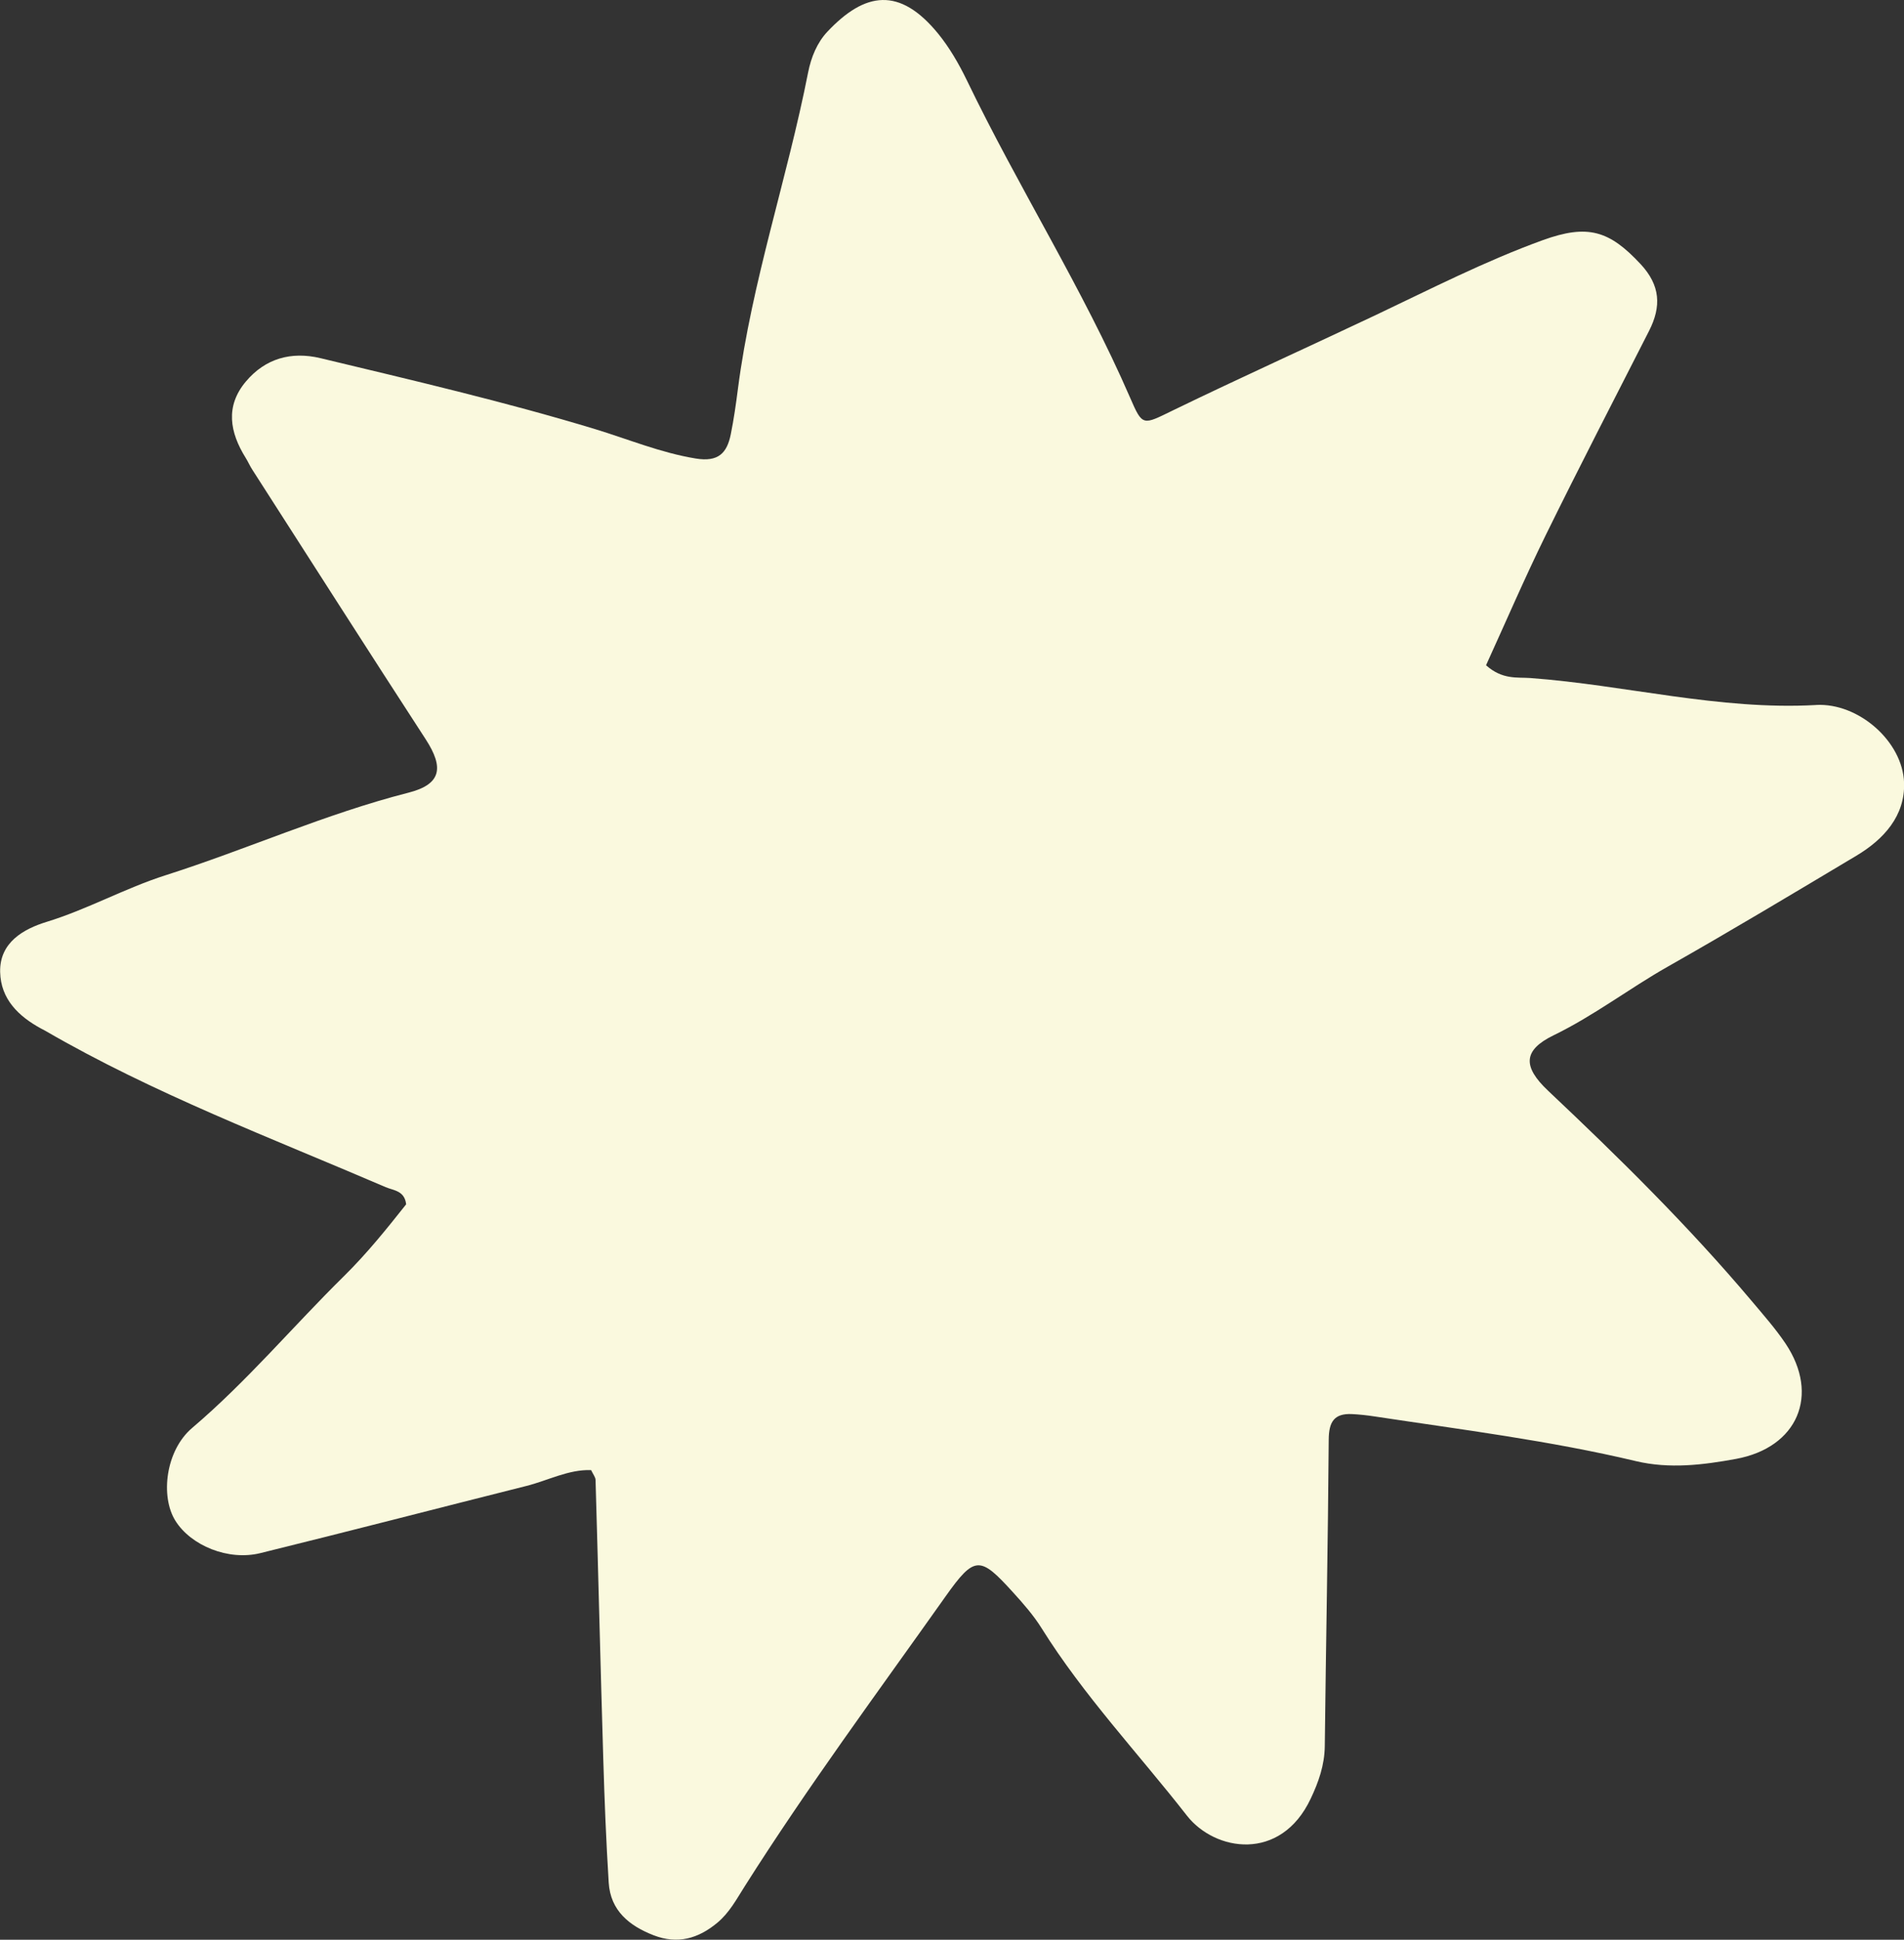 <?xml version="1.0" encoding="UTF-8"?><svg id="Calque_2" xmlns="http://www.w3.org/2000/svg" viewBox="0 0 265.9 270.76"><rect x="0" y="0" width="265.9" height="270.76" fill="#333333" stroke="none"/><defs><style>.cls-1{fill:#faf9de;}</style></defs><g id="Calque_1-2"><path class="cls-1" d="M253.59,98.41c-13.51.75-26.58-2.79-39.9-3.77-1.82-.13-3.87.26-6.16-1.78,2.69-5.89,5.36-12.1,8.33-18.15,4.7-9.56,9.6-19.03,14.44-28.53,1.73-3.4,1.59-6.34-1.19-9.32-4.36-4.68-7.37-5.61-13.65-3.34-8.03,2.91-15.62,6.8-23.32,10.45-9.42,4.46-18.93,8.75-28.31,13.3-4.26,2.07-4.25,2.3-6.02-1.79-6.63-15.26-15.58-29.32-22.79-44.28-1.11-2.29-2.42-4.56-4.02-6.52-5.36-6.55-10.19-5.84-15.45-.26-1.43,1.52-2.27,3.54-2.7,5.72-2.91,14.8-7.86,29.15-9.8,44.16-.27,2.11-.57,4.22-.99,6.3-.53,2.64-1.73,3.92-4.9,3.4-4.89-.8-9.41-2.69-14.07-4.11-12.65-3.83-25.51-6.82-38.35-9.9-4.06-.97-7.69.04-10.4,3.26-2.91,3.45-2.25,7.1-.03,10.66.34.54.59,1.14.94,1.67,8.05,12.53,16.06,25.09,24.18,37.58,2.62,4.02,2.19,6.32-2.41,7.49-11.6,2.96-22.51,7.89-33.87,11.51-5.69,1.81-10.91,4.76-16.65,6.52-3.15.97-6.58,2.83-6.48,7.01.09,3.76,2.55,6.16,5.72,7.88.19.1.38.19.57.3,15.16,8.79,31.53,14.95,47.56,21.84,1.1.47,2.63.47,2.85,2.39-2.68,3.38-5.45,6.84-8.65,9.99-7.13,7.02-13.57,14.71-21.24,21.23-3.7,3.14-4.47,9.55-2.33,12.96,2.17,3.46,7.38,5.61,11.85,4.51,12.4-3.05,24.75-6.26,37.13-9.37,3.04-.76,5.91-2.33,9.07-2.22.29.61.61.99.62,1.37.38,13,.69,25.99,1.08,38.99.17,5.75.4,11.5.76,17.24.25,3.9,2.87,6.01,6.27,7.33,3.33,1.29,6.22.48,8.9-1.75,1.69-1.41,2.68-3.29,3.82-5.08,8.78-13.87,18.55-27.06,28.03-40.44,4.09-5.77,4.83-5.68,9.44-.6,1.43,1.57,2.86,3.2,3.98,4.99,5.88,9.41,13.51,17.48,20.3,26.17,3.91,5.01,13.1,6.52,17.29-2.35,1.1-2.32,1.94-4.69,1.97-7.34.16-14.27.45-28.53.55-42.8.02-2.45.75-3.66,3.23-3.55,1.06.05,2.13.17,3.18.33,12.21,1.85,24.47,3.38,36.5,6.24,4.68,1.11,9.37.53,13.96-.31,8.64-1.59,11.73-8.93,6.93-16.1-1.42-2.11-3.13-4.04-4.77-5.99-8.79-10.42-18.49-19.97-28.4-29.31-3.57-3.37-3.49-5.66.79-7.74,5.6-2.72,10.5-6.49,15.87-9.54,8.88-5.03,17.64-10.29,26.4-15.52,3.84-2.29,6.81-5.58,6.66-10.17-.18-5.76-6.35-11.2-12.3-10.87Z"/></g></svg>